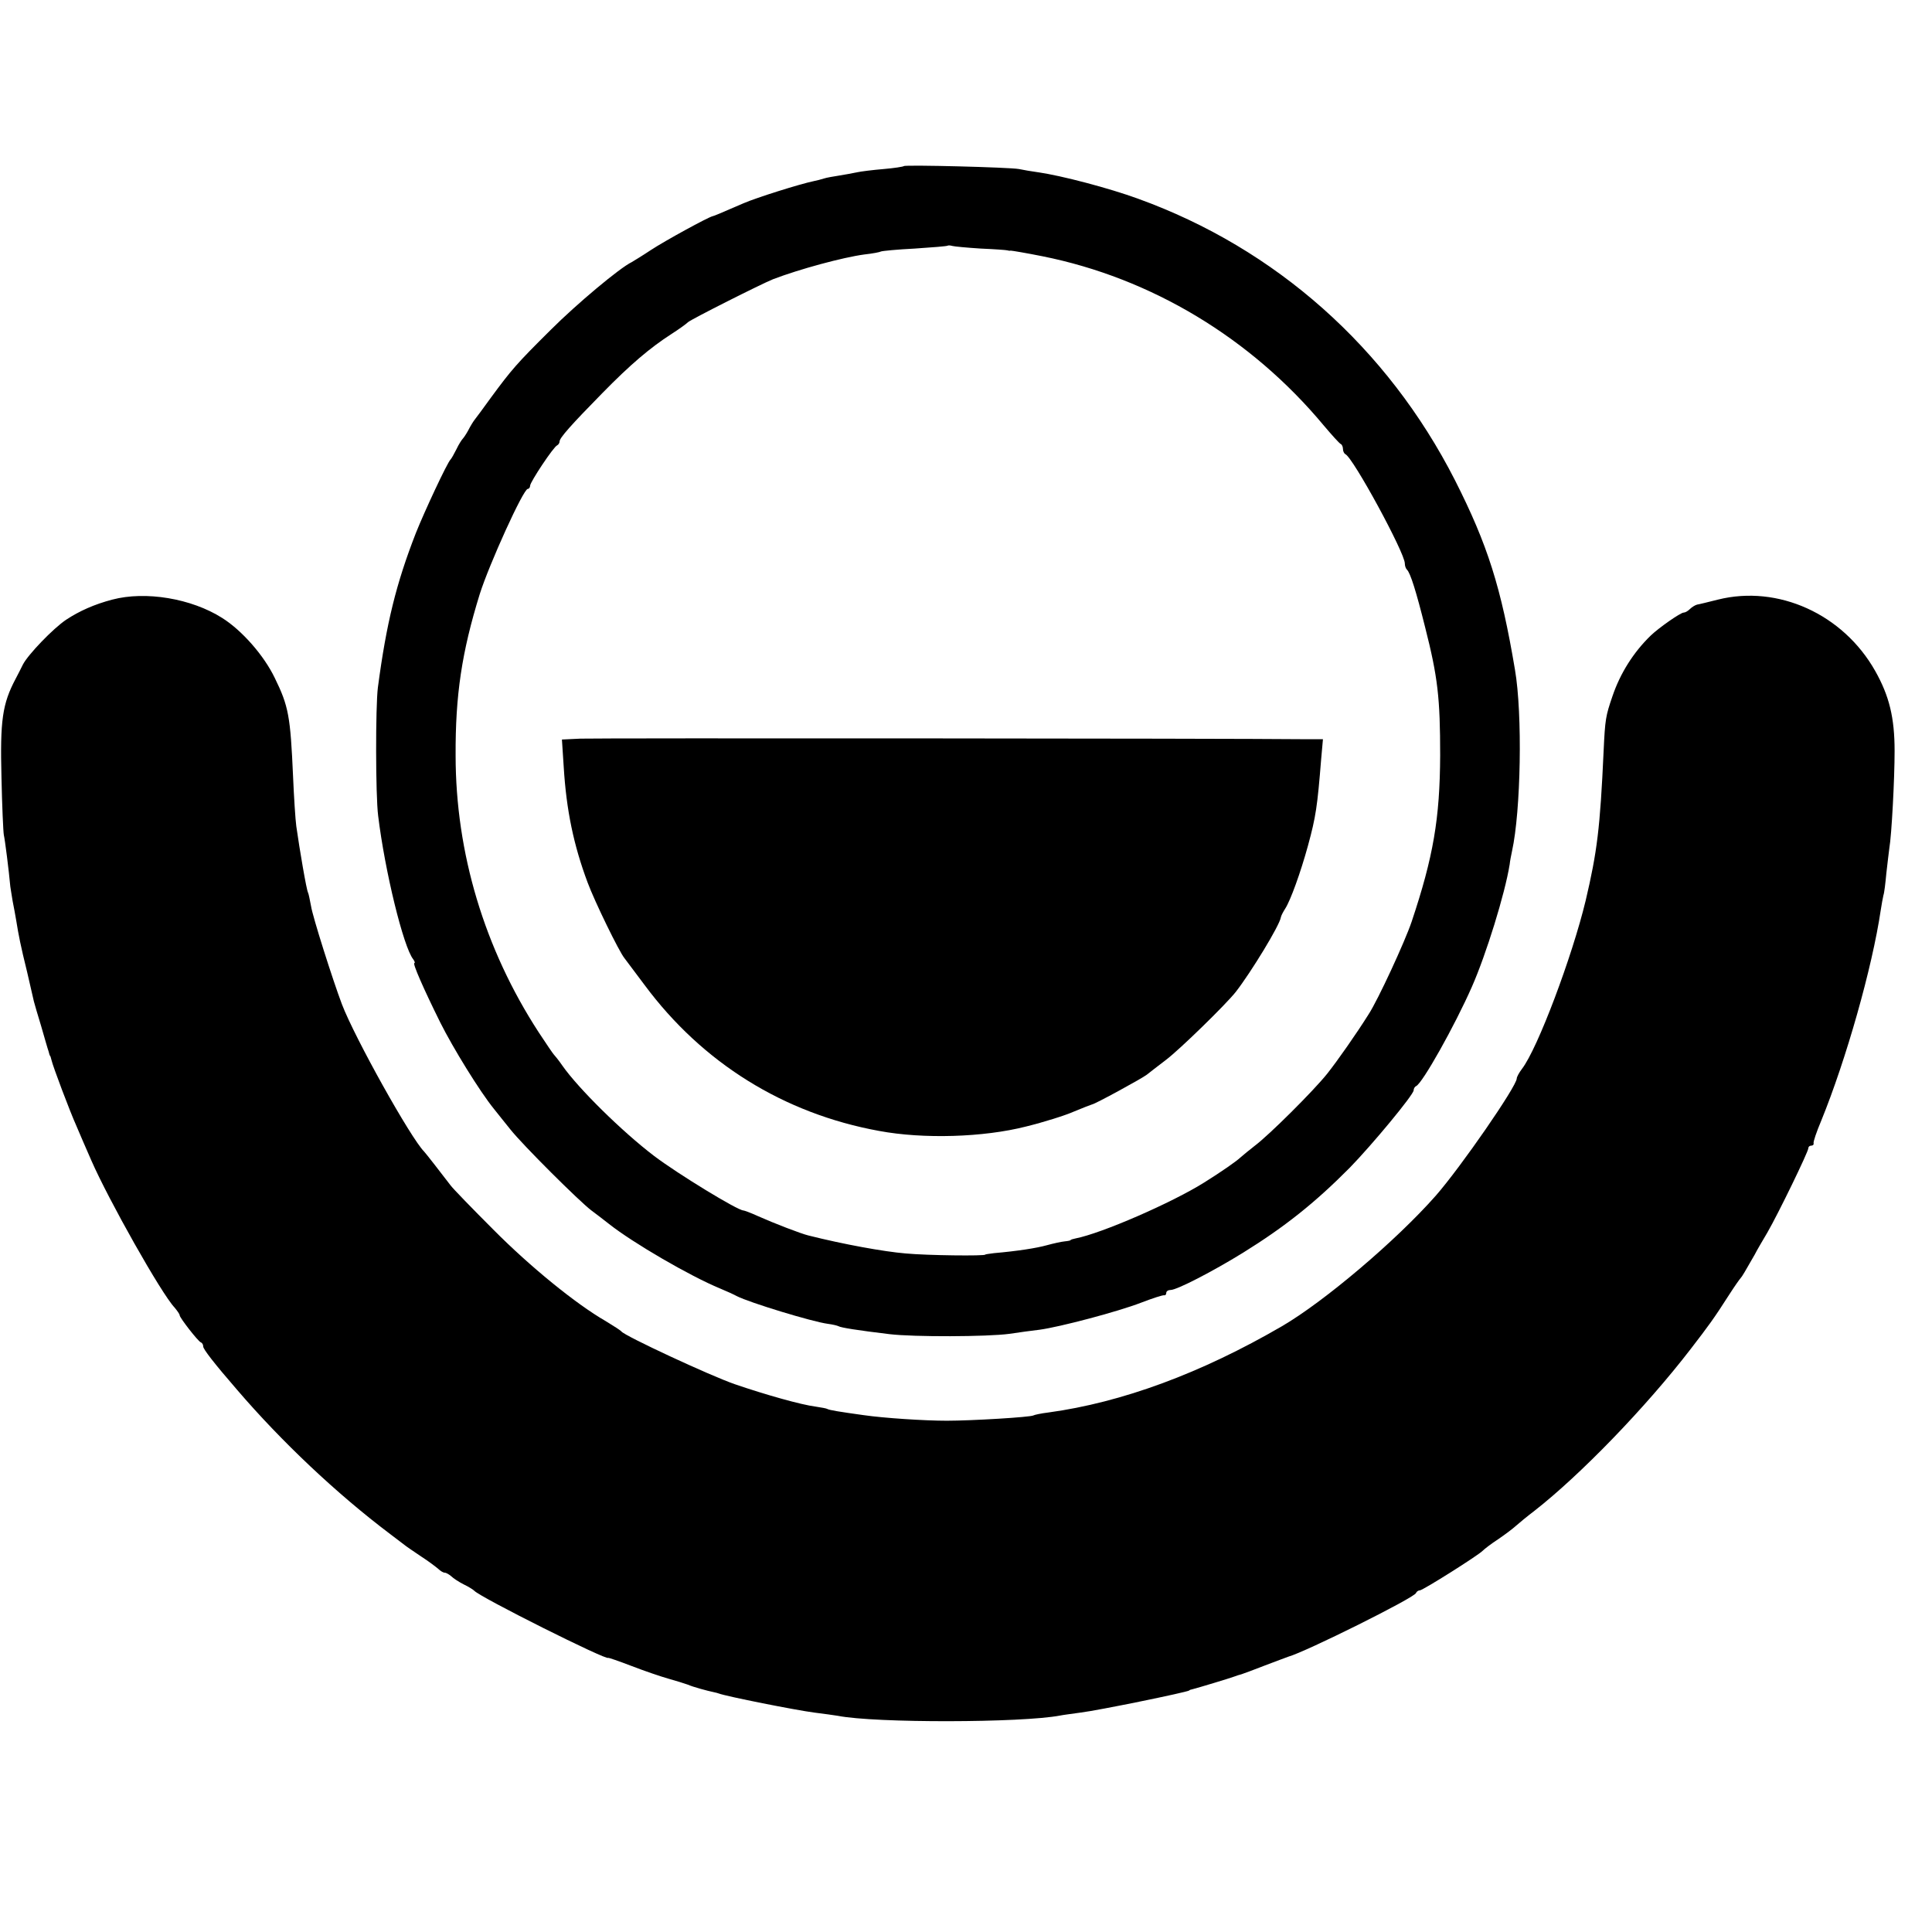 <?xml version="1.0" standalone="no"?>
<!DOCTYPE svg PUBLIC "-//W3C//DTD SVG 20010904//EN"
 "http://www.w3.org/TR/2001/REC-SVG-20010904/DTD/svg10.dtd">
<svg version="1.0" xmlns="http://www.w3.org/2000/svg"
 width="656pt" height="656pt" viewBox="0 0 656 656"
 preserveAspectRatio="xMidYMid meet">
<g transform="translate(0,656) scale(0.1,-0.1)"
fill="#000000" stroke="none">
<path d="M3069 5996 c-2 -2 -33 -7 -69 -10 -36 -3 -76 -8 -90 -11 -14 -3 -41
-8 -60 -11 -19 -3 -43 -7 -52 -10 -9 -3 -25 -7 -35 -9 -48 -10 -194 -56 -238
-75 -83 -36 -100 -43 -105 -44 -15 -3 -163 -84 -210 -115 -30 -20 -60 -38 -65
-41 -40 -19 -187 -142 -275 -230 -116 -115 -133 -135 -203 -230 -26 -36 -51
-70 -56 -76 -4 -5 -14 -21 -21 -35 -7 -13 -16 -26 -19 -29 -3 -3 -13 -18 -21
-35 -8 -16 -17 -32 -20 -35 -11 -10 -89 -177 -118 -250 -67 -172 -100 -306
-129 -525 -8 -65 -8 -364 1 -435 23 -189 86 -446 119 -487 5 -7 7 -13 4 -13
-7 0 30 -85 88 -202 43 -86 134 -234 182 -293 13 -16 38 -48 56 -70 43 -54
234 -244 275 -275 19 -14 46 -35 60 -46 81 -64 275 -177 377 -219 22 -9 48
-21 57 -26 43 -22 256 -87 309 -94 16 -2 32 -6 36 -8 8 -5 65 -14 173 -27 83
-10 332 -9 407 1 32 5 78 11 103 14 67 9 265 61 345 92 39 15 73 26 78 25 4
-1 7 3 7 8 0 6 7 10 15 10 21 0 143 63 245 126 142 88 245 170 363 289 76 78
217 248 217 263 0 6 4 12 8 14 21 8 132 206 190 338 48 109 112 315 128 415 1
11 5 31 8 45 30 136 36 465 10 616 -47 280 -93 425 -204 644 -229 449 -608
786 -1075 955 -98 36 -262 79 -340 90 -22 3 -51 8 -65 11 -31 6 -386 15 -391
10z m261 -280 c47 -2 87 -5 90 -6 3 -1 8 -2 12 -1 4 0 52 -8 107 -19 370 -74
709 -278 956 -575 28 -33 53 -61 58 -63 4 -2 7 -10 7 -17 0 -7 4 -15 8 -17 26
-11 202 -335 202 -371 0 -8 3 -17 7 -21 12 -11 32 -76 62 -196 43 -169 51
-240 51 -435 -1 -214 -23 -344 -97 -565 -23 -68 -114 -265 -146 -314 -42 -67
-106 -158 -140 -201 -47 -59 -198 -209 -246 -245 -18 -14 -40 -32 -49 -40 -15
-14 -64 -48 -123 -85 -110 -69 -349 -173 -437 -190 -9 -2 -17 -4 -17 -6 0 -1
-9 -3 -20 -4 -11 -1 -38 -7 -60 -13 -36 -10 -100 -20 -180 -27 -16 -2 -30 -4
-30 -5 0 -5 -196 -3 -270 4 -73 6 -211 31 -330 61 -25 6 -116 41 -172 66 -24
11 -46 19 -49 19 -19 0 -221 123 -303 185 -109 83 -257 229 -311 306 -13 19
-27 36 -30 39 -3 3 -26 37 -51 75 -184 283 -282 609 -282 940 -1 205 21 351
82 548 32 101 148 357 163 357 4 0 8 5 8 11 0 12 80 133 92 137 4 2 8 8 8 13
0 12 38 55 145 164 95 97 162 154 235 201 25 16 50 34 56 40 11 10 249 130
289 146 89 34 236 74 310 84 28 3 53 8 56 10 4 2 55 7 115 10 60 4 111 8 112
10 2 1 9 1 15 -1 7 -2 50 -6 97 -9z"/>
<path d="M1971 4052 l-63 -3 6 -92 c9 -149 34 -267 81 -393 24 -65 107 -235
125 -257 5 -7 36 -48 69 -92 196 -264 472 -436 796 -495 150 -28 354 -22 499
15 61 15 134 38 163 51 29 12 57 23 61 24 10 1 171 89 186 101 6 5 36 28 66
51 46 35 201 186 236 230 52 67 149 226 153 253 1 6 8 19 15 30 18 28 52 122
77 213 27 99 32 133 45 295 l6 67 -49 0 c-307 3 -2424 4 -2472 2z"/>
<path d="M381 4524 c-61 -16 -112 -39 -156 -68 -45 -30 -130 -119 -147 -152
-8 -16 -19 -38 -25 -49 -45 -85 -53 -141 -48 -335 2 -96 6 -184 8 -195 4 -17
17 -120 22 -175 1 -8 5 -31 8 -50 4 -19 9 -48 12 -65 8 -50 15 -86 37 -175 11
-47 21 -92 23 -100 2 -8 13 -46 25 -85 11 -38 22 -77 25 -85 2 -8 4 -15 5 -15
1 0 3 -7 5 -15 5 -22 62 -173 84 -222 10 -24 33 -77 51 -118 58 -133 238 -453
283 -500 9 -11 17 -22 17 -26 0 -8 62 -88 72 -92 5 -2 8 -8 8 -14 0 -9 37 -57
115 -147 151 -176 337 -352 520 -490 22 -17 45 -34 50 -38 6 -5 30 -21 55 -38
25 -16 51 -36 58 -42 7 -7 17 -13 22 -13 5 0 15 -6 22 -12 7 -7 27 -20 43 -28
17 -8 32 -18 35 -21 19 -22 455 -240 455 -228 0 1 36 -11 80 -28 44 -17 100
-36 125 -43 25 -7 54 -16 65 -20 18 -8 66 -21 90 -26 6 -1 12 -3 15 -4 26 -10
263 -57 325 -65 32 -4 68 -9 80 -11 126 -25 625 -24 755 1 9 2 41 6 69 10 59
7 361 69 369 75 1 2 5 3 10 4 20 5 129 38 142 43 8 3 20 7 25 8 6 2 42 15 80
30 39 15 75 28 80 30 58 16 428 200 433 216 2 5 8 9 13 9 10 0 199 119 214
135 6 6 28 23 51 38 22 15 49 35 60 45 10 9 39 33 64 52 155 121 378 351 531
550 60 78 78 102 131 185 18 28 35 52 38 55 5 5 16 24 48 80 7 14 27 48 43 75
37 64 139 274 139 286 0 5 4 9 10 9 5 0 9 3 8 8 -2 4 10 39 26 77 84 206 173
519 202 715 3 19 7 42 9 50 3 8 7 42 10 75 4 33 8 71 10 84 8 46 18 236 18
331 0 113 -18 187 -66 272 -109 193 -330 293 -534 242 -32 -8 -64 -16 -71 -17
-7 -2 -18 -9 -24 -15 -7 -7 -16 -12 -21 -12 -11 0 -85 -52 -112 -78 -59 -57
-104 -129 -130 -206 -23 -67 -25 -78 -30 -186 -12 -263 -22 -342 -61 -508 -46
-191 -163 -502 -216 -571 -10 -13 -18 -28 -18 -33 0 -26 -190 -301 -275 -398
-134 -152 -378 -359 -522 -443 -275 -160 -544 -259 -793 -293 -25 -3 -48 -8
-51 -10 -10 -6 -210 -18 -294 -18 -77 0 -214 9 -283 19 -79 11 -117 17 -123
21 -3 2 -21 5 -40 8 -48 6 -169 40 -274 76 -84 29 -374 164 -385 179 -3 4 -27
19 -53 35 -101 58 -257 185 -382 311 -71 71 -137 139 -145 150 -32 42 -85 110
-90 115 -45 45 -235 385 -279 500 -31 82 -100 299 -105 334 -4 21 -8 41 -10
45 -5 7 -29 148 -40 226 -3 22 -8 99 -11 170 -9 203 -15 237 -62 333 -37 77
-112 162 -179 204 -104 66 -260 92 -373 62z"/>
</g>
</svg>
